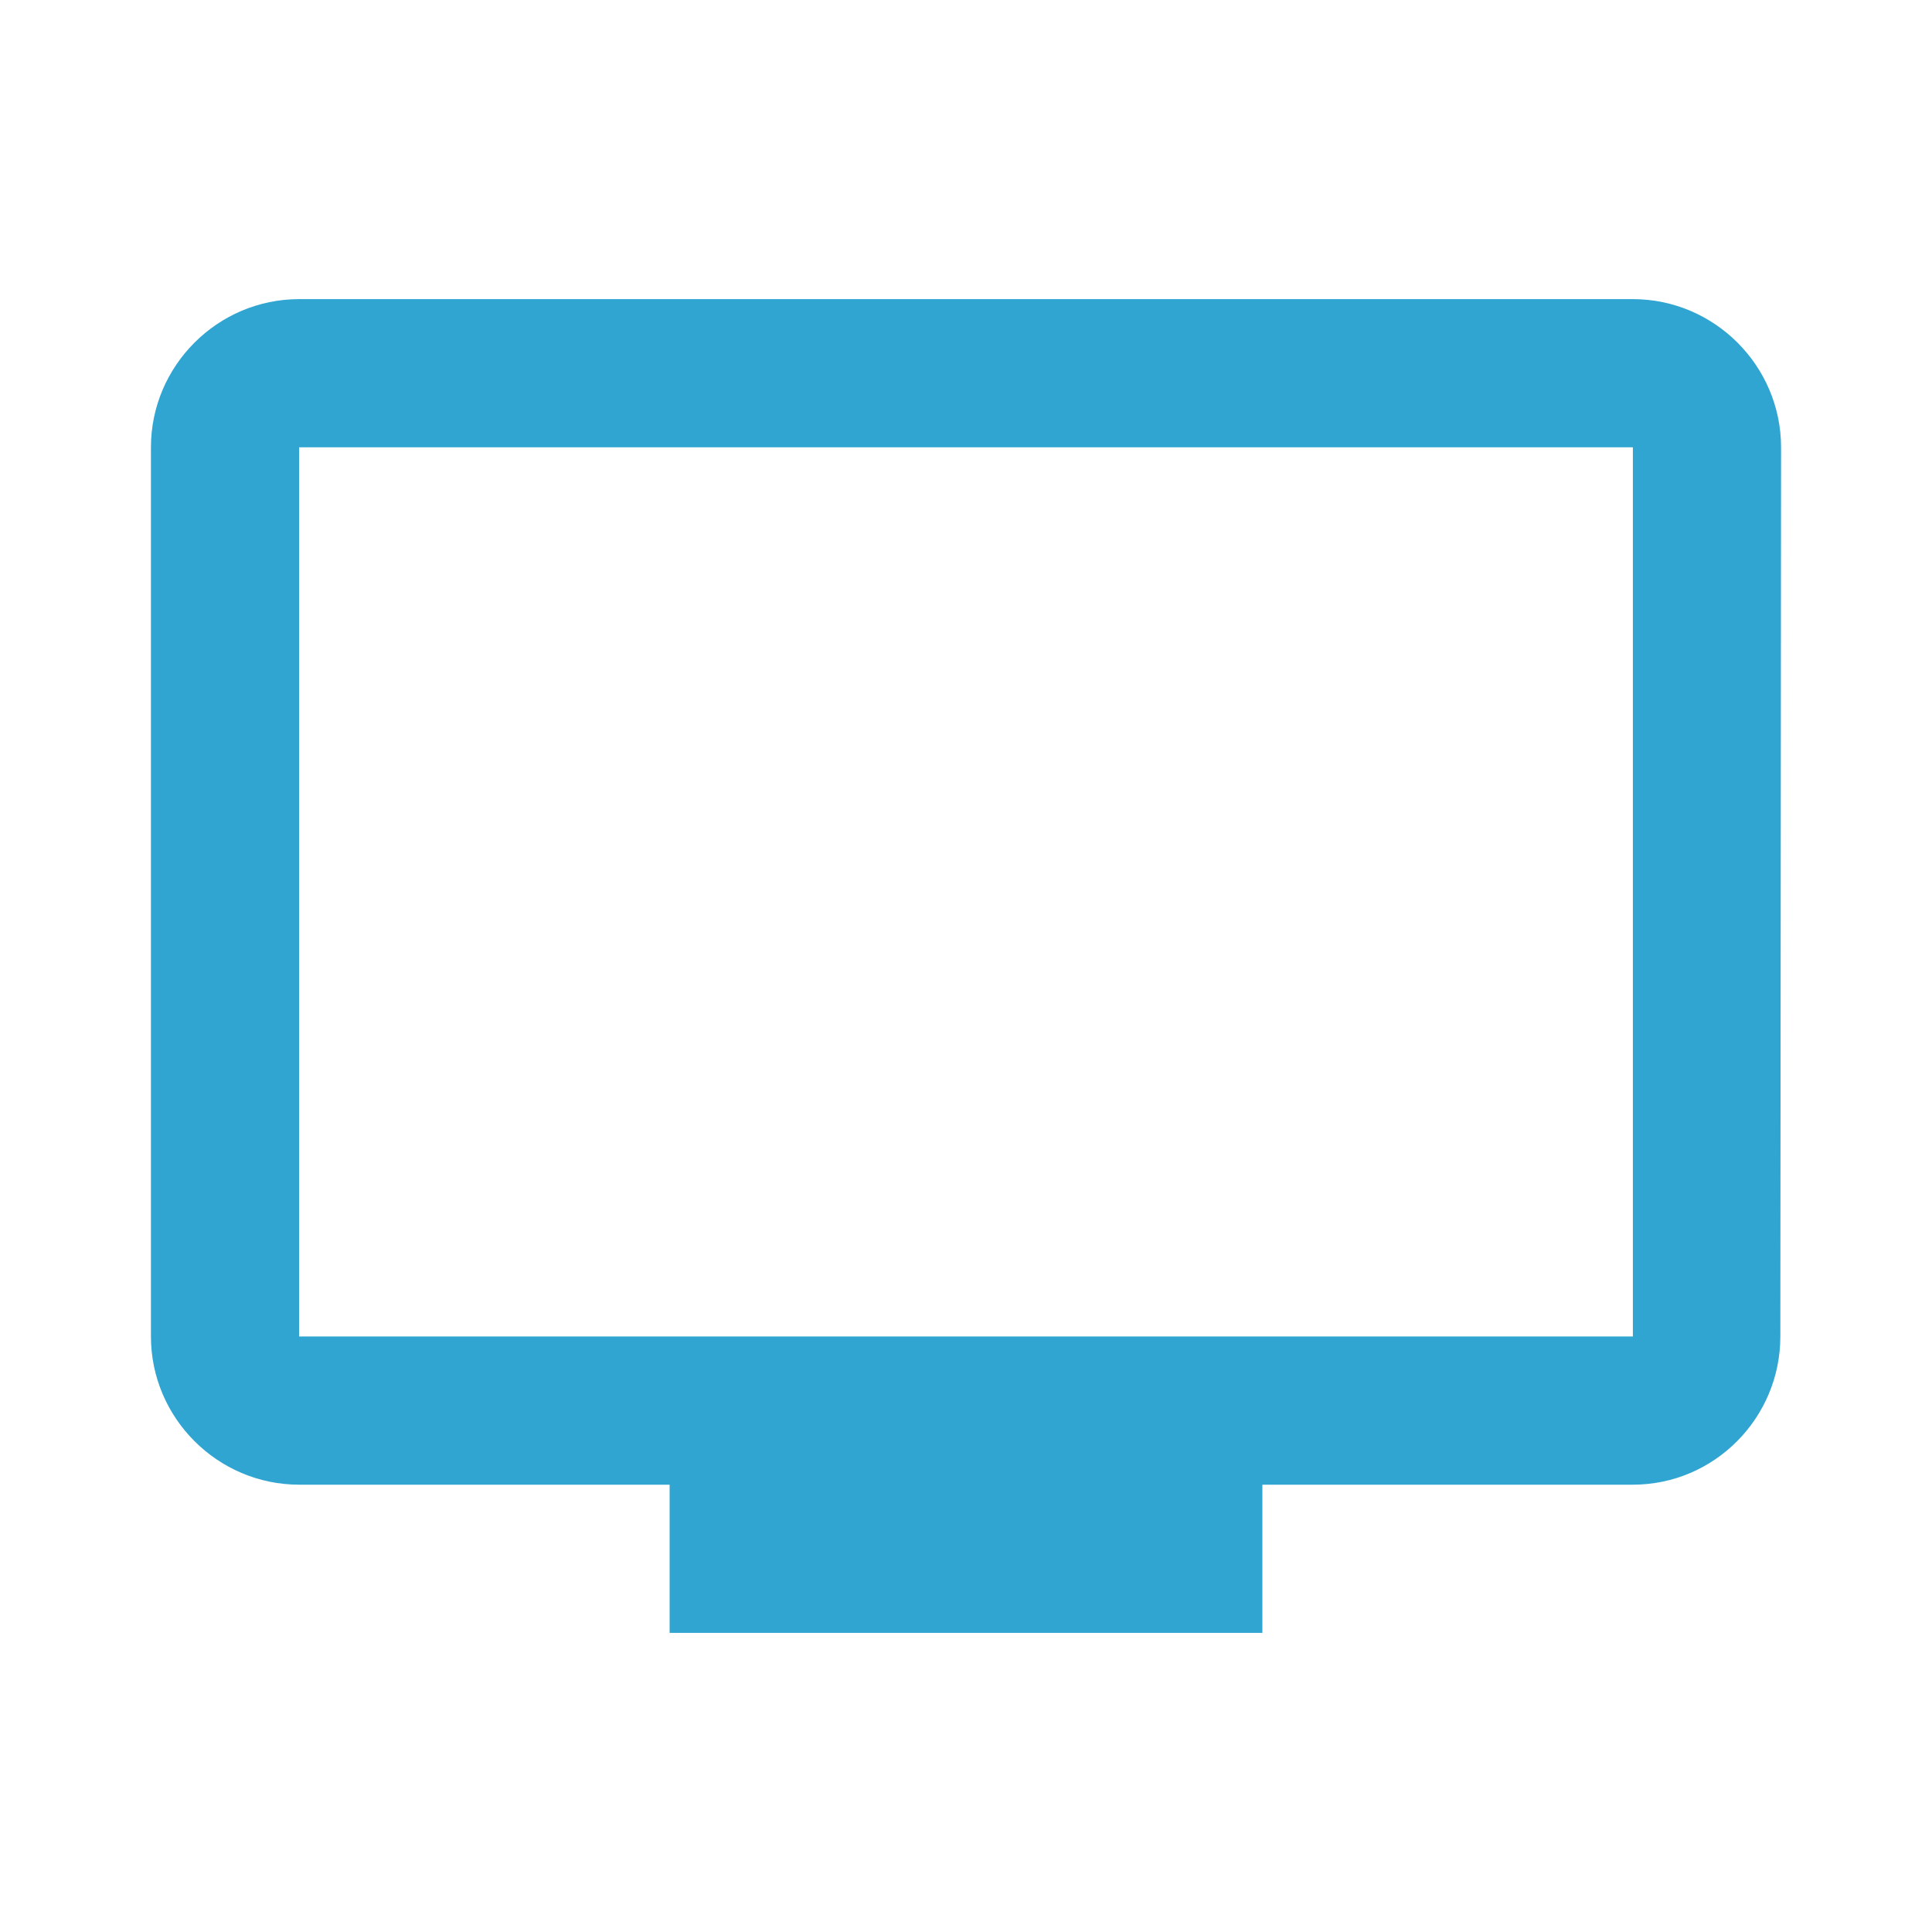 <?xml version="1.0" encoding="utf-8"?>
<!DOCTYPE svg PUBLIC "-//W3C//DTD SVG 1.1//EN" "http://www.w3.org/Graphics/SVG/1.1/DTD/svg11.dtd">
<svg xmlns="http://www.w3.org/2000/svg" xmlns:xlink="http://www.w3.org/1999/xlink" version="1.1" baseProfile="full" width="64" height="64" viewBox="0 0 64.00 64.00" enable-background="new 0 0 64.00 64.00" xml:space="preserve">
	<path fill="#30a5d1" d="M 54.091,9.909L 9.909,9.909C 7.209,9.909 5,12.118 5,14.818L 5,44.273C 5,46.972 7.209,49.182 9.909,49.182L 22.182,49.182L 22.182,54.091L 41.818,54.091L 41.818,49.182L 54.091,49.182C 56.79,49.182 58.976,46.972 58.976,44.273L 59,14.818C 59,12.118 56.79,9.909 54.091,9.909 Z M 54.091,44.273L 9.909,44.273L 9.909,14.818L 54.091,14.818L 54.091,44.273 Z "/>
</svg>
